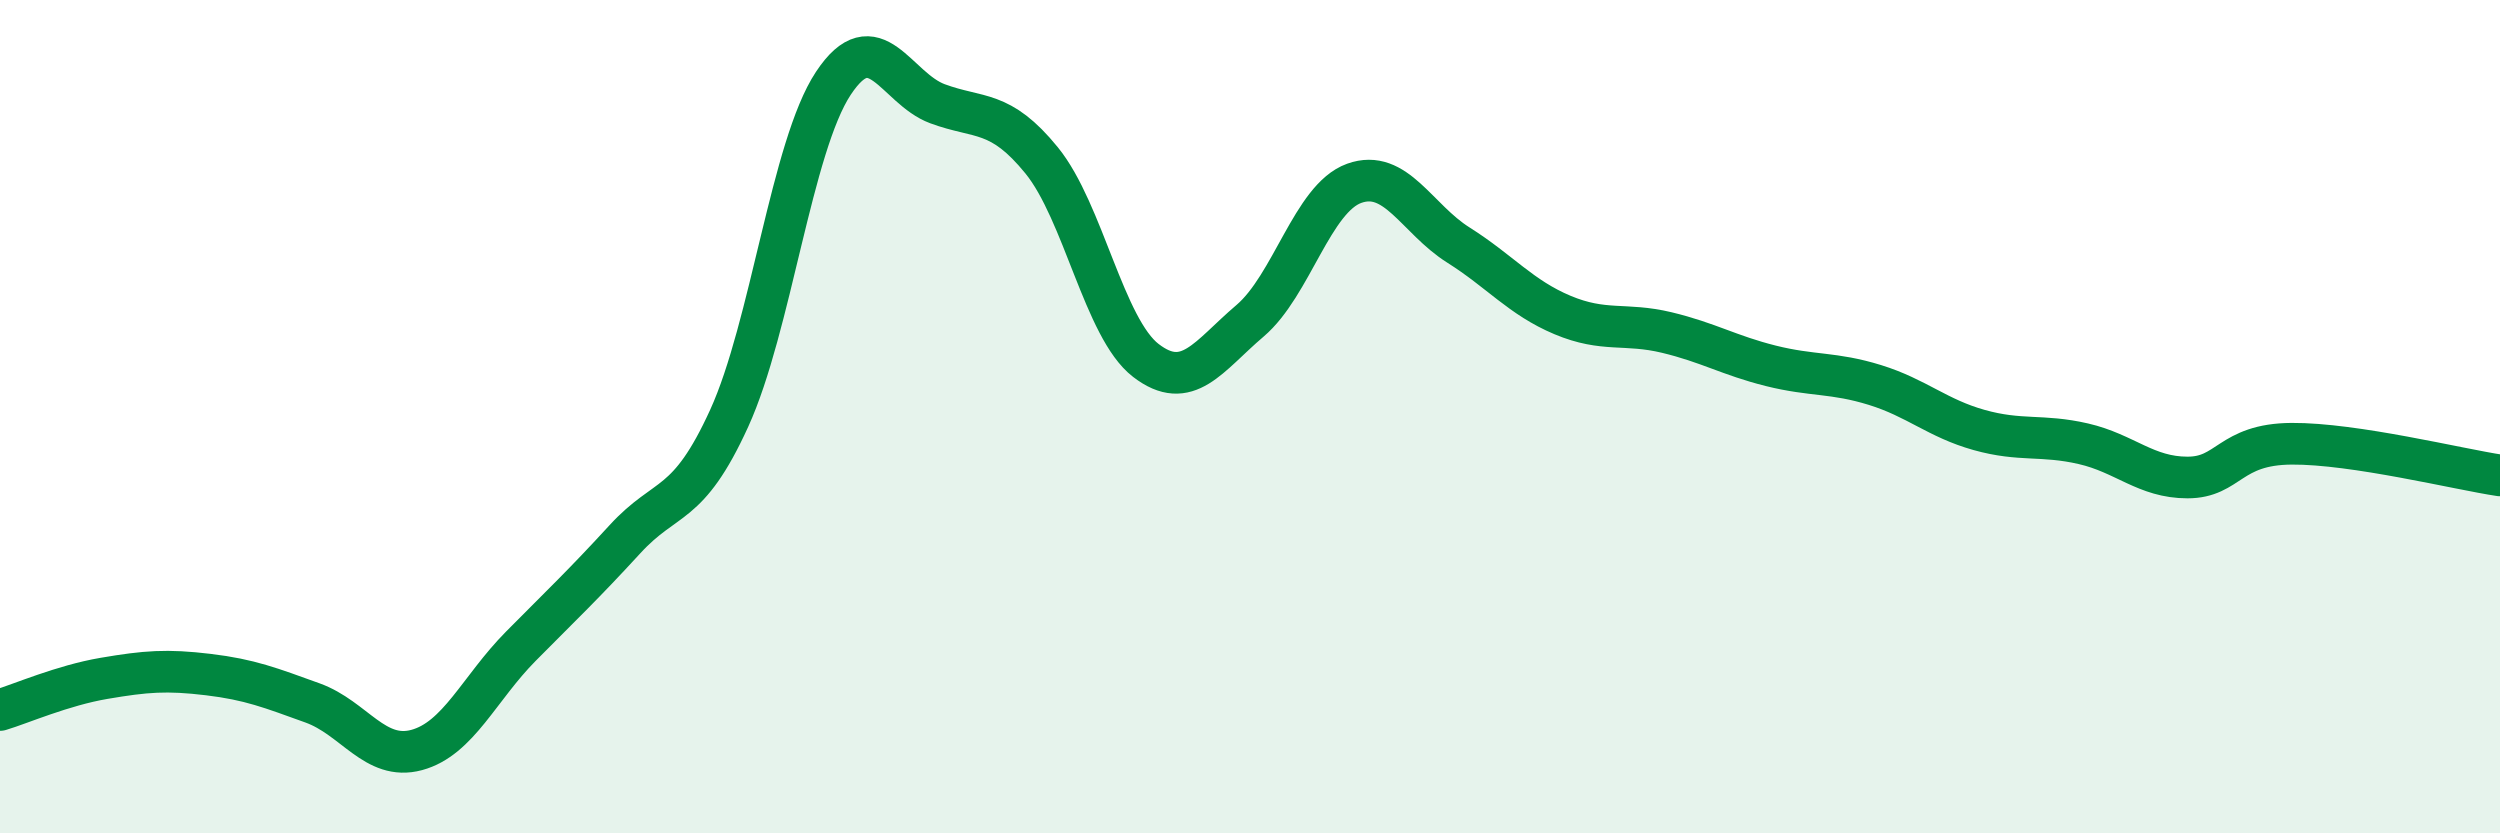 
    <svg width="60" height="20" viewBox="0 0 60 20" xmlns="http://www.w3.org/2000/svg">
      <path
        d="M 0,17.04 C 0.5,16.89 1.5,16.45 2.5,16.28 C 3.5,16.11 4,16.07 5,16.19 C 6,16.31 6.5,16.51 7.5,16.87 C 8.5,17.23 9,18.27 10,18 C 11,17.73 11.5,16.52 12.5,15.51 C 13.5,14.5 14,14.03 15,12.94 C 16,11.85 16.5,12.23 17.5,10.04 C 18.5,7.85 19,3.51 20,2 C 21,0.49 21.5,2.12 22.5,2.49 C 23.5,2.86 24,2.62 25,3.85 C 26,5.08 26.5,7.88 27.5,8.65 C 28.5,9.42 29,8.55 30,7.7 C 31,6.85 31.5,4.76 32.5,4.4 C 33.5,4.04 34,5.25 35,5.88 C 36,6.51 36.5,7.14 37.5,7.56 C 38.5,7.98 39,7.74 40,7.98 C 41,8.22 41.5,8.53 42.5,8.78 C 43.5,9.03 44,8.93 45,9.24 C 46,9.55 46.5,10.04 47.5,10.32 C 48.5,10.6 49,10.42 50,10.65 C 51,10.88 51.5,11.46 52.5,11.46 C 53.5,11.46 53.5,10.66 55,10.65 C 56.5,10.64 59,11.26 60,11.41L60 20L0 20Z"
        fill="#008740"
        opacity="0.1"
        stroke-linecap="round"
        stroke-linejoin="round"
      />
      <path
        d="M 0,17.04 C 0.5,16.89 1.5,16.45 2.5,16.28 C 3.5,16.11 4,16.07 5,16.19 C 6,16.31 6.5,16.51 7.5,16.87 C 8.5,17.23 9,18.27 10,18 C 11,17.73 11.5,16.52 12.5,15.51 C 13.5,14.5 14,14.03 15,12.94 C 16,11.85 16.5,12.23 17.5,10.04 C 18.5,7.85 19,3.51 20,2 C 21,0.49 21.5,2.12 22.5,2.49 C 23.5,2.86 24,2.62 25,3.85 C 26,5.08 26.5,7.88 27.5,8.65 C 28.5,9.42 29,8.55 30,7.7 C 31,6.85 31.5,4.76 32.5,4.4 C 33.5,4.04 34,5.25 35,5.88 C 36,6.51 36.5,7.14 37.5,7.56 C 38.5,7.98 39,7.74 40,7.98 C 41,8.22 41.5,8.53 42.5,8.78 C 43.5,9.03 44,8.93 45,9.24 C 46,9.55 46.5,10.04 47.5,10.32 C 48.5,10.6 49,10.42 50,10.65 C 51,10.88 51.5,11.46 52.5,11.46 C 53.5,11.46 53.5,10.66 55,10.65 C 56.5,10.64 59,11.26 60,11.41"
        stroke="#008740"
        stroke-width="1"
        fill="none"
        stroke-linecap="round"
        stroke-linejoin="round"
      />
    </svg>
  